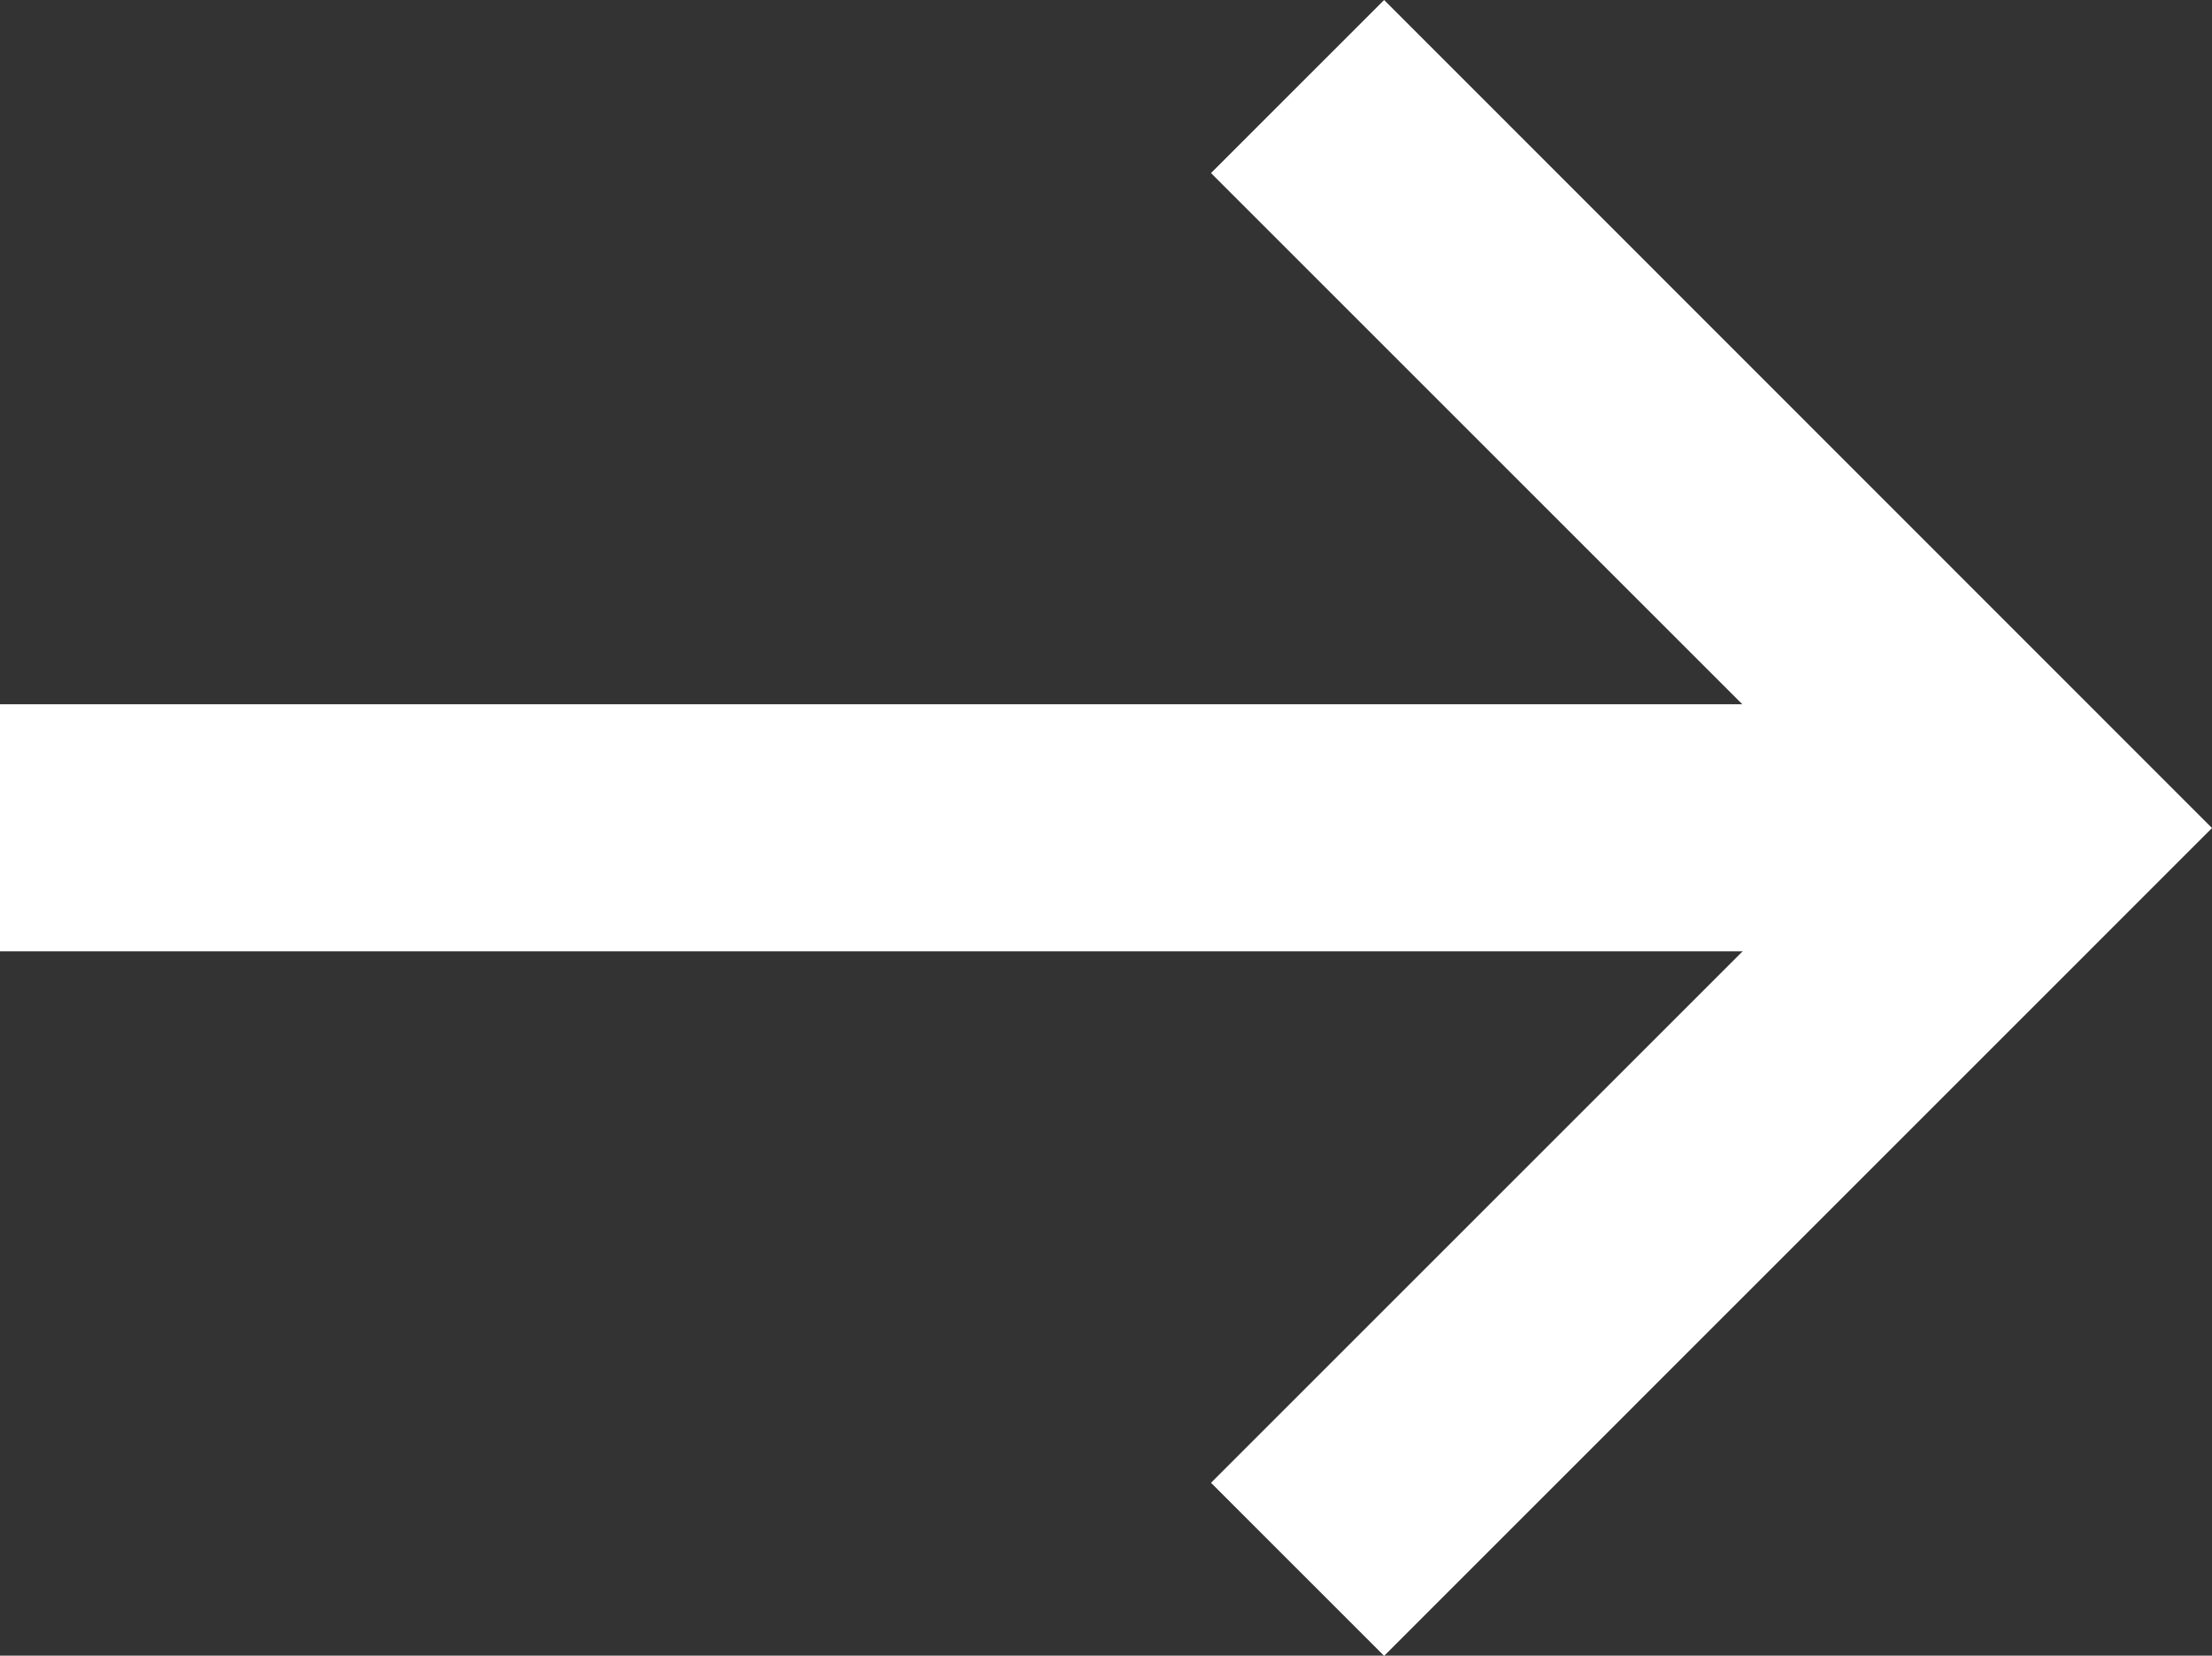 <svg id="グループ_5144" data-name="グループ 5144" xmlns="http://www.w3.org/2000/svg" width="20.6" height="15.422" viewBox="0 0 20.6 15.422">
  <rect x="0" y="0" width="20.6" height="15.422" fill="#333333" stroke="none"/>
  <rect id="長方形_20" data-name="長方形 20" width="17.838" height="2.301" transform="translate(0 6.56)" fill="#fff"/>
  <path id="パス_9763" data-name="パス 9763" d="M42.444,0,40.832,1.612l6.1,6.1-6.1,6.1,1.612,1.612,7.71-7.711Z" transform="translate(-29.554 0)" fill="#fff"/>
</svg>
